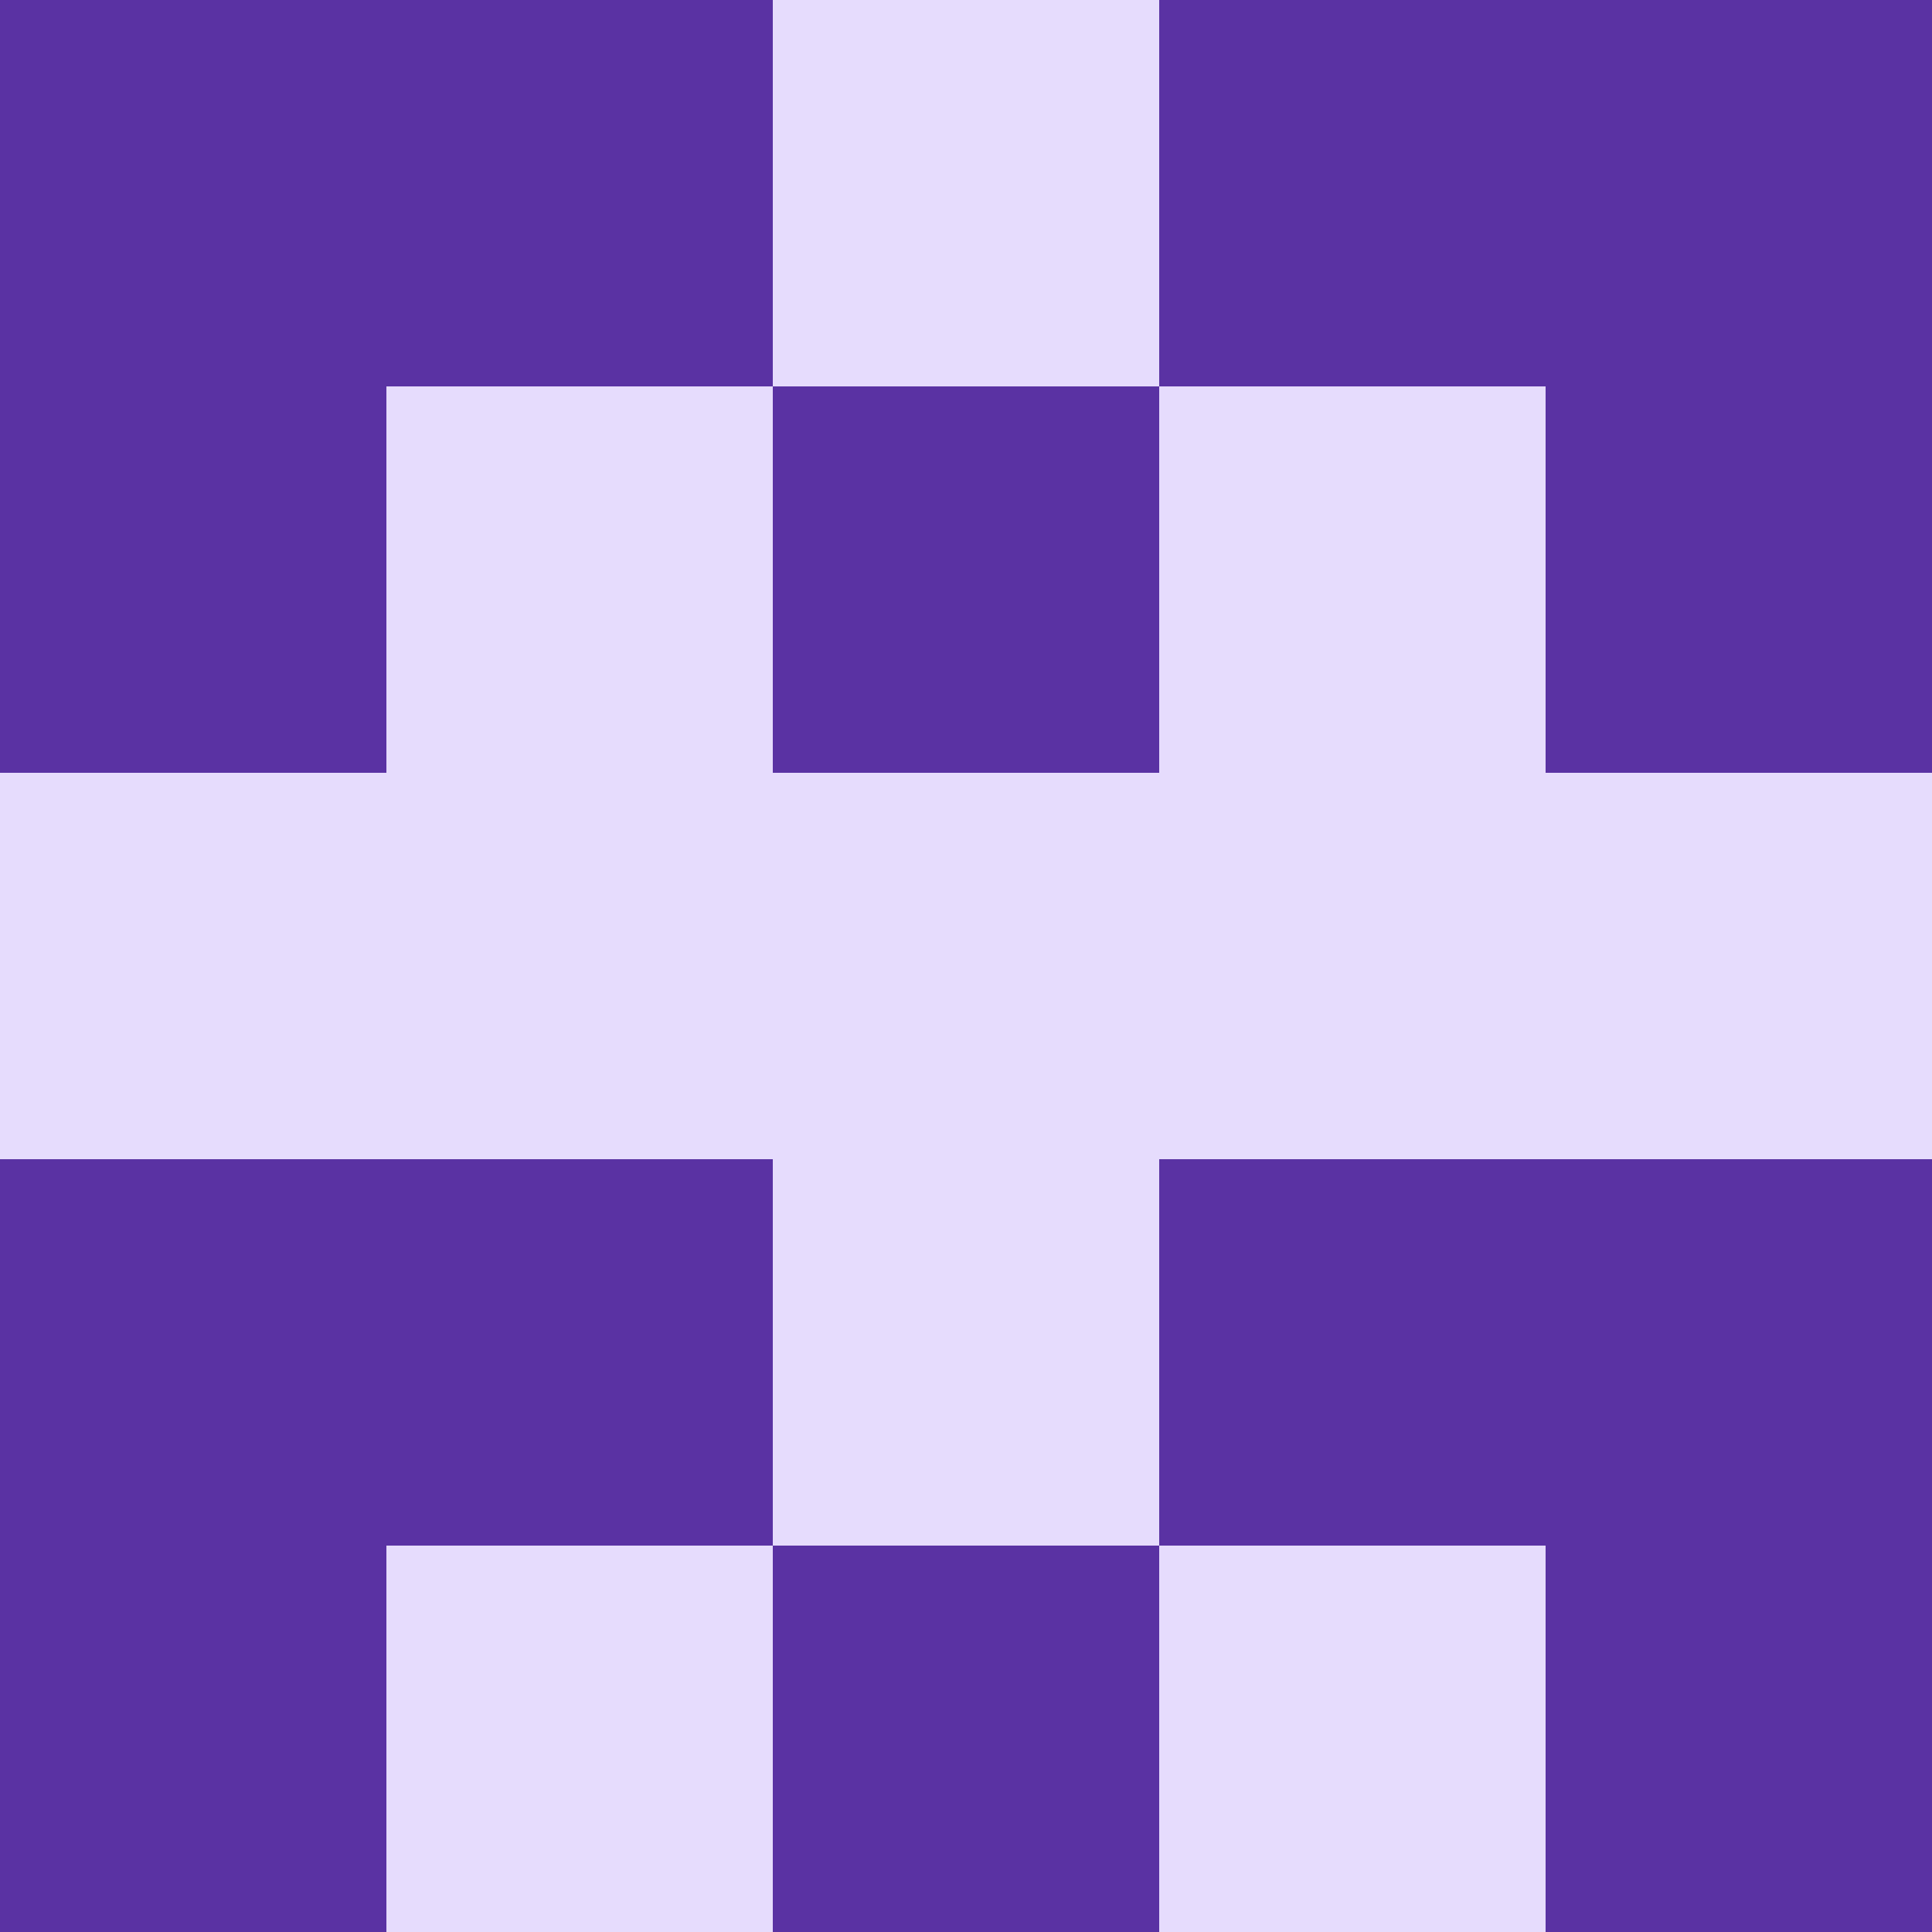   <svg viewBox="0 0 350 350" xmlns="http://www.w3.org/2000/svg">
    <rect x="0" y="0" width="350" height="350" style="fill: #e6dcfd" />
          <rect x="140" y="70" width="70" height="70" style="fill: #5a32a3" />
          <rect x="140" y="280" width="70" height="70" style="fill: #5a32a3" />
          <rect x="70" y="0" width="70" height="70" style="fill: #5a32a3" />
            <rect x="210" y="0" width="70" height="70" style="fill: #5a32a3" />
          <rect x="70" y="210" width="70" height="70" style="fill: #5a32a3" />
            <rect x="210" y="210" width="70" height="70" style="fill: #5a32a3" />
          <rect x="0" y="0" width="70" height="70" style="fill: #5a32a3" />
            <rect x="280" y="0" width="70" height="70" style="fill: #5a32a3" />
          <rect x="0" y="70" width="70" height="70" style="fill: #5a32a3" />
            <rect x="280" y="70" width="70" height="70" style="fill: #5a32a3" />
          <rect x="0" y="210" width="70" height="70" style="fill: #5a32a3" />
            <rect x="280" y="210" width="70" height="70" style="fill: #5a32a3" />
          <rect x="0" y="280" width="70" height="70" style="fill: #5a32a3" />
            <rect x="280" y="280" width="70" height="70" style="fill: #5a32a3" />
  </svg>

